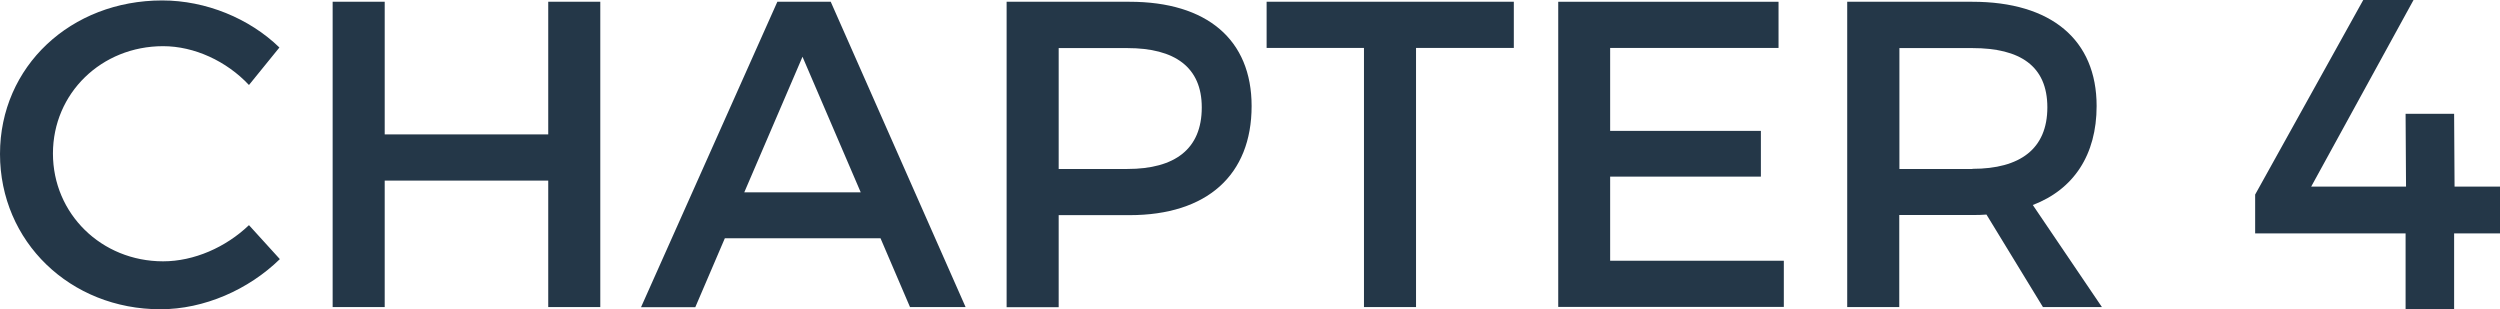 <?xml version="1.0" encoding="UTF-8"?>
<svg id="_レイヤー_1" data-name=" レイヤー 1" xmlns="http://www.w3.org/2000/svg" width="170" height="21.03" viewBox="0 0 170 21.03">
  <defs>
    <style>
      .cls-1 {
        fill: #243748;
        stroke-width: 0px;
      }
    </style>
  </defs>
  <path class="cls-1" d="M11.09,3.14c-4.19,0-7.49,3.2-7.49,7.3s3.3,7.33,7.49,7.33c2.1,0,4.26-.95,5.84-2.46l2.1,2.31c-2.13,2.08-5.15,3.41-8.12,3.41C4.77,21.03,0,16.43,0,10.47S4.82.03,11.03.03c2.97,0,5.93,1.22,7.97,3.2l-2.07,2.55c-1.53-1.63-3.72-2.64-5.84-2.64Z"/>
  <path class="cls-1" d="M26.16.12v9.02h11.12V.12h3.54v20.76h-3.54v-8.6h-11.12v8.6h-3.54V.12h3.54Z"/>
  <path class="cls-1" d="M59.87,16.2h-10.58l-2.01,4.69h-3.69L52.86.12h3.63l9.17,20.76h-3.78l-2.01-4.69h0ZM58.53,13.08l-3.96-9.22-3.96,9.22h7.92Z"/>
  <path class="cls-1" d="M85.11,7.21c0,4.69-3.03,7.42-8.3,7.42h-4.82v6.26h-3.54V.12h8.36c5.27,0,8.3,2.58,8.3,7.09ZM81.72,7.3c0-2.73-1.83-4.03-5.06-4.03h-4.67v8.22h4.67c3.24,0,5.06-1.36,5.06-4.18h0Z"/>
  <path class="cls-1" d="M102.94.12v3.14h-6.65v17.62h-3.54V3.26h-6.62V.12h16.81Z"/>
  <path class="cls-1" d="M120.94.12v3.14h-11.45v5.64h10.25v3.11h-10.25v5.72h11.81v3.14h-15.34V.12h14.98Z"/>
  <path class="cls-1" d="M138.92,20.88l-3.84-6.29c-.3.03-.63.03-.96.03h-4.97v6.26h-3.54V.12h8.51c5.36,0,8.45,2.58,8.45,7.09,0,3.32-1.56,5.67-4.34,6.73l4.7,6.94h-4.02.01ZM134.13,11.48c3.24,0,5.09-1.36,5.09-4.18s-1.86-4.03-5.09-4.03h-4.97v8.22h4.97Z"/>
  <path class="cls-1" d="M164.12,0l-6.96,12.69h6.45l-.03-4.95h3.3l.03,4.95h3.09v3.18h-3.12v5.16h-3.3v-5.16h-10.23v-2.64l7.35-13.23h3.42Z"/>
</svg>